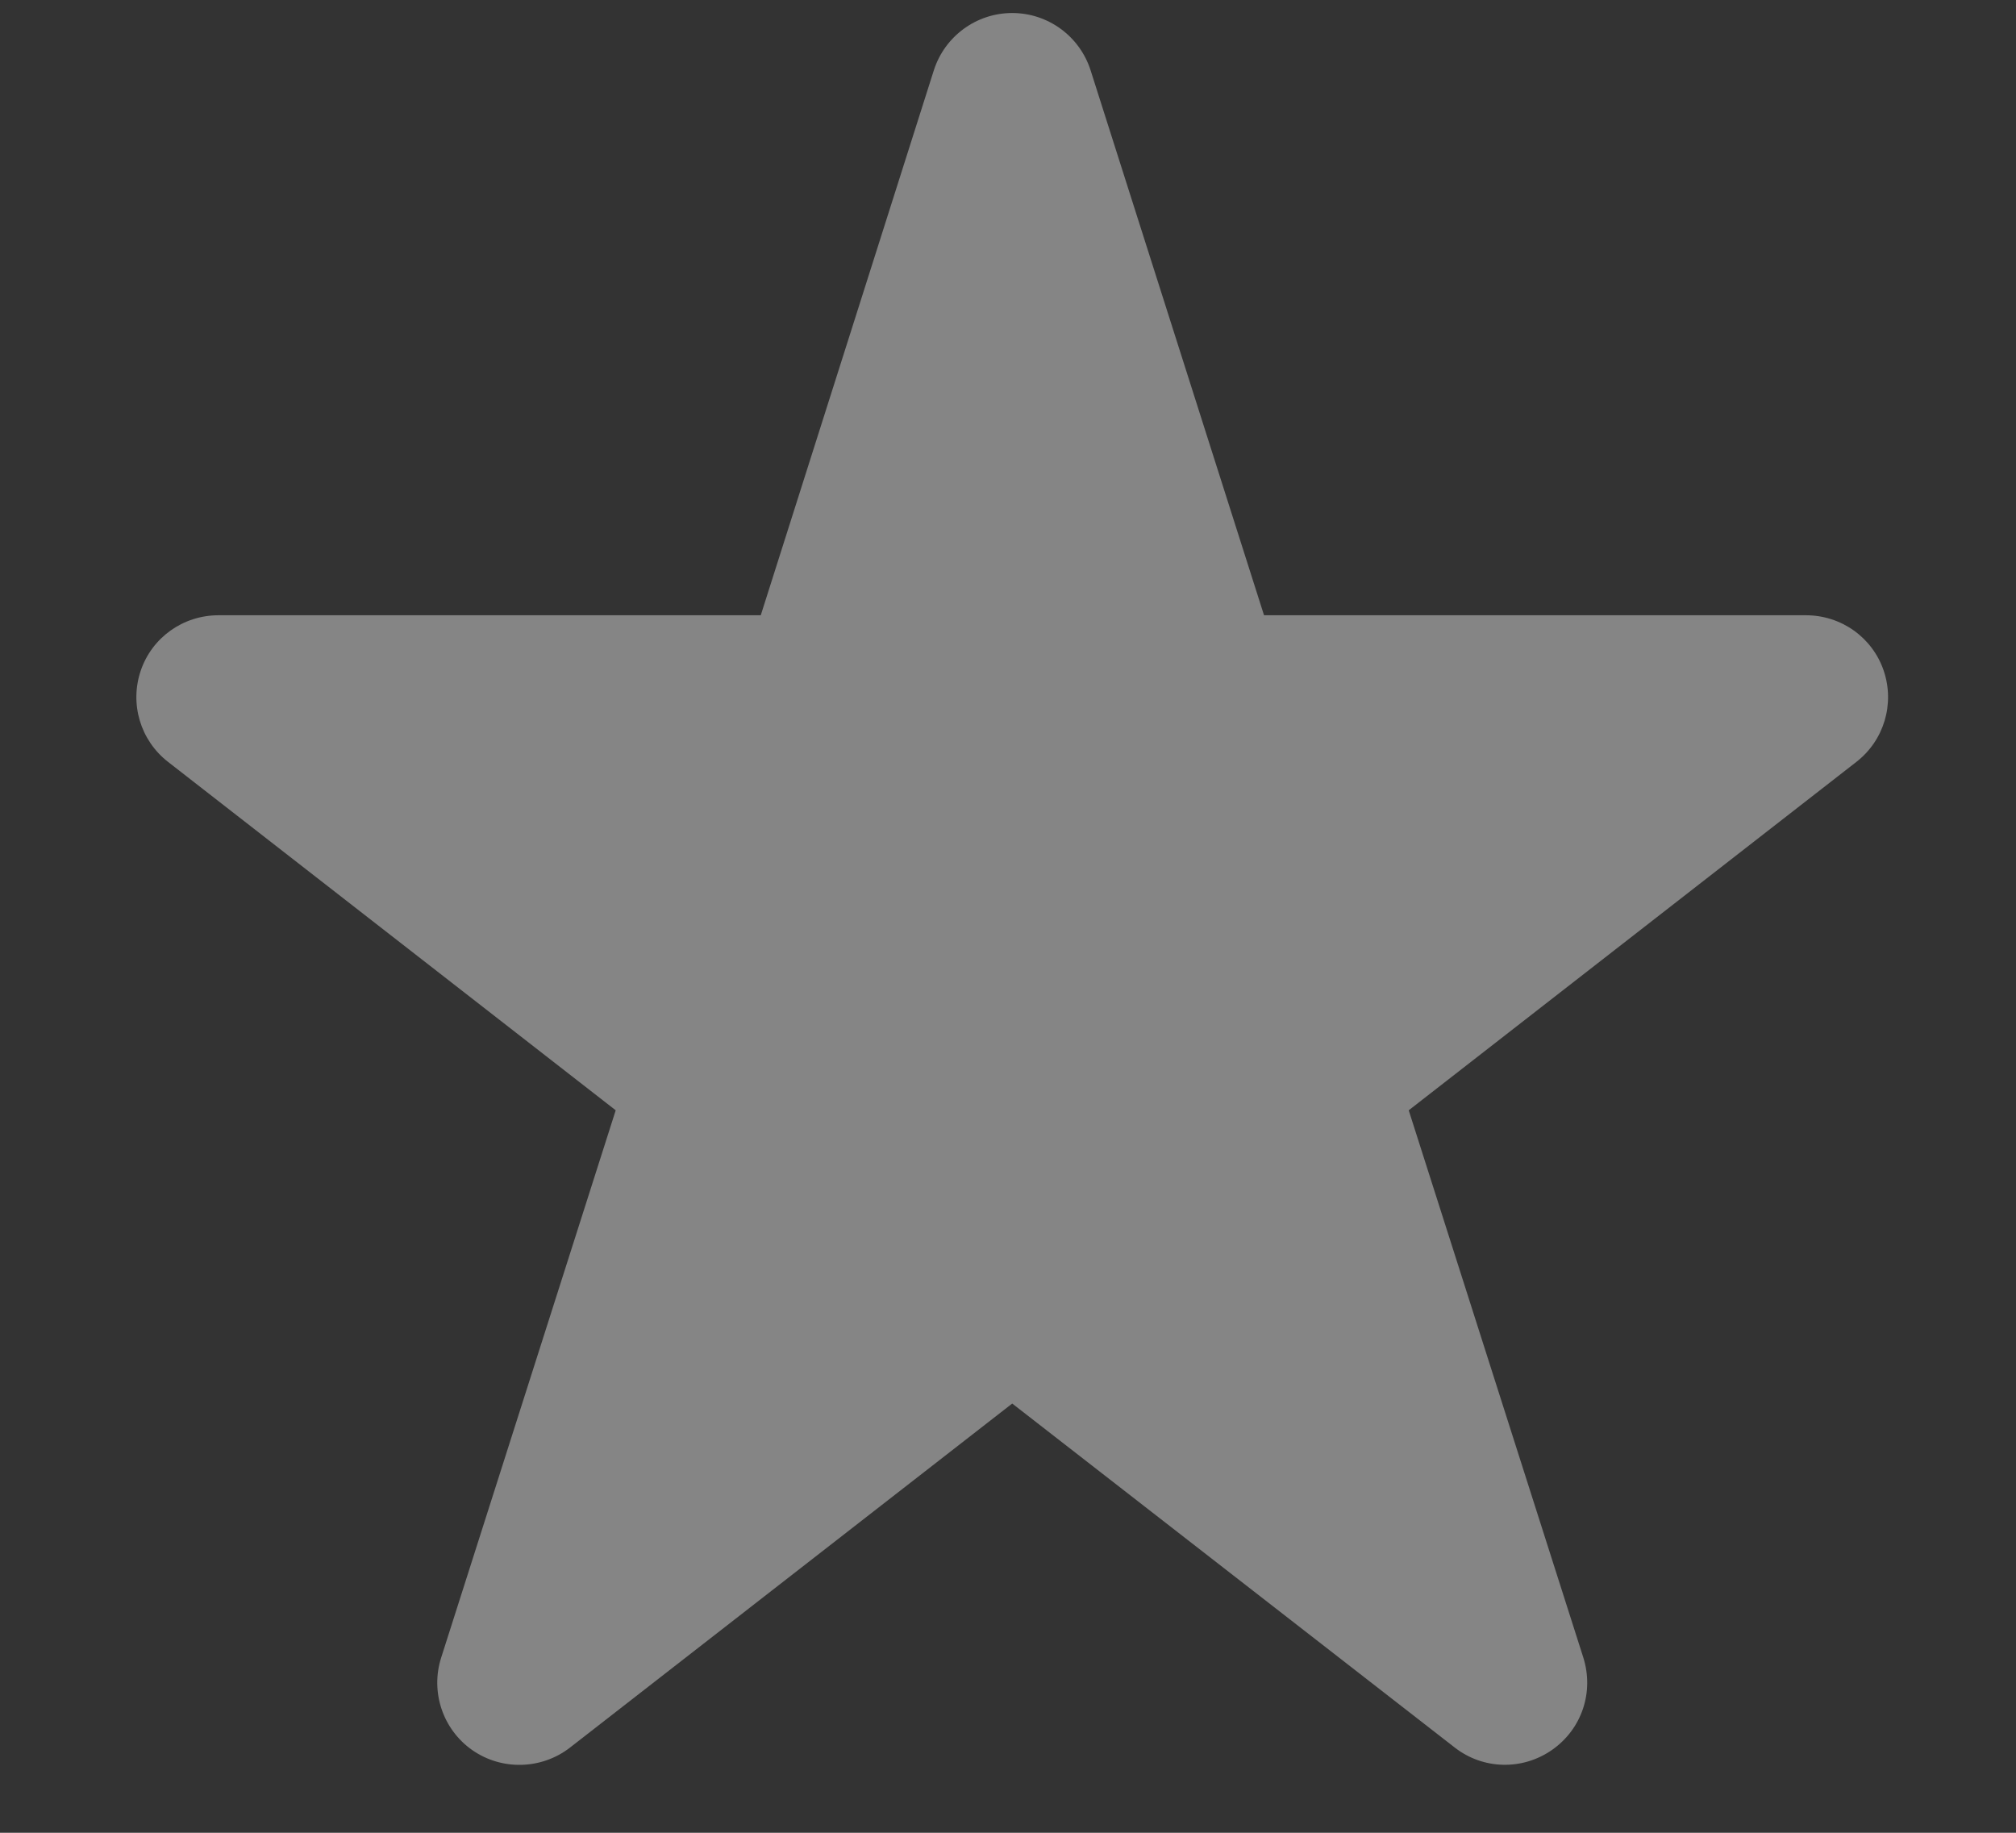 <svg width="22" height="20" viewBox="0 0 22 20" fill="none" xmlns="http://www.w3.org/2000/svg">
<rect x="0" y="0" width="22" height="20" fill="#333333" stroke="none"/>
<g clip-path="url(#clip0_46_196)">
<path opacity="0.4" d="M11.901 0.766C11.782 0.396 11.438 0.142 11.046 0.142C10.654 0.142 10.31 0.396 10.191 0.766L8.302 6.714H2.384C1.999 6.714 1.659 6.956 1.536 7.318C1.413 7.681 1.532 8.08 1.835 8.315L6.719 12.116L4.814 18.09C4.695 18.464 4.833 18.874 5.154 19.098C5.475 19.322 5.908 19.311 6.218 19.072L11.046 15.316L15.874 19.069C16.184 19.311 16.613 19.322 16.938 19.095C17.263 18.867 17.397 18.464 17.278 18.087L15.373 12.116L20.257 8.315C20.56 8.08 20.679 7.681 20.556 7.318C20.433 6.956 20.093 6.714 19.708 6.714H13.794L11.901 0.766Z" fill="white"/>
</g>
<defs>
<clipPath id="clip0_46_196">
<rect width="21.506" height="19.117" fill="white" transform="translate(0.293 0.142)"/>
</clipPath>
</defs>
</svg>
